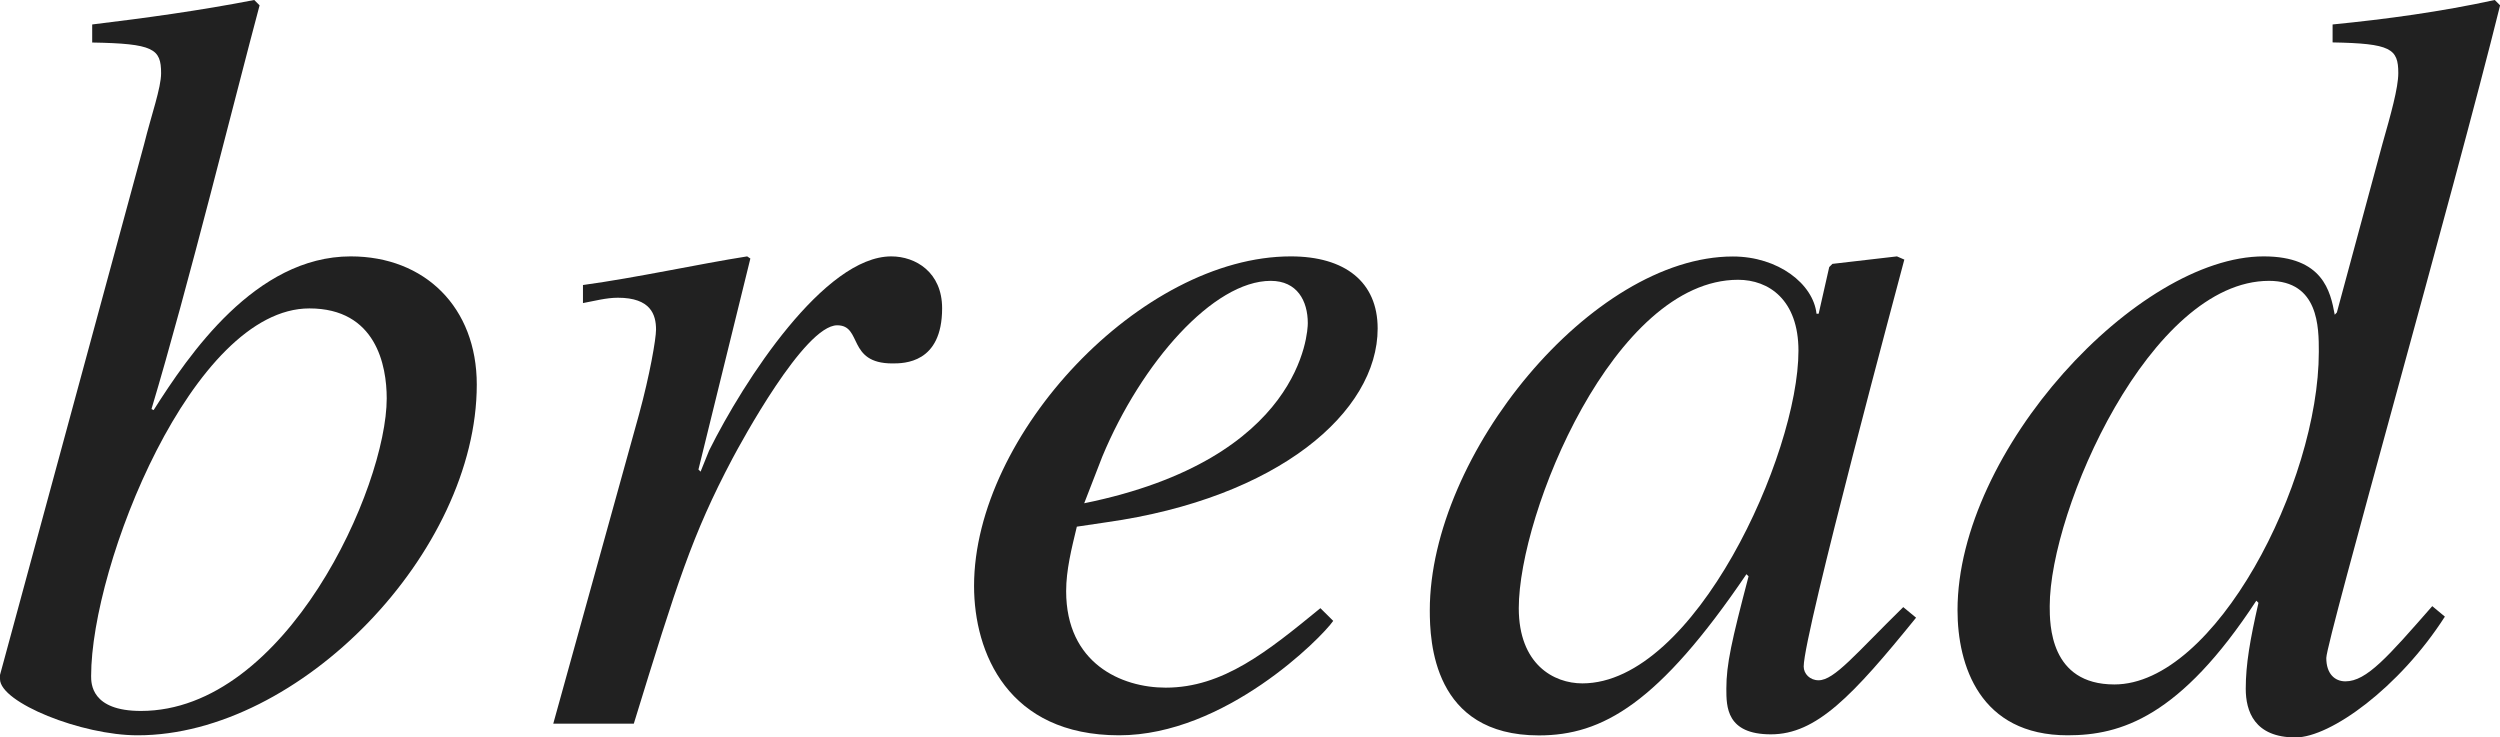<?xml version="1.0" encoding="iso-8859-1"?>
<!-- Generator: Adobe Illustrator 26.5.3, SVG Export Plug-In . SVG Version: 6.00 Build 0)  -->
<svg version="1.1" id="&#x30EC;&#x30A4;&#x30E4;&#x30FC;_1"
	 xmlns="http://www.w3.org/2000/svg" xmlns:xlink="http://www.w3.org/1999/xlink" x="0px" y="0px" viewBox="0 0 23.402 6.903"
	 style="enable-background:new 0 0 23.402 6.903;" xml:space="preserve" preserveAspectRatio="xMinYMin meet">
<g>
	<path style="fill:#212121;" d="M0.863,0.229C1.359,0.169,1.865,0.1,2.38,0l0.05,0.05C2.212,0.863,1.755,2.708,1.418,3.829
		l0.02,0.01C1.766,3.323,2.39,2.4,3.283,2.4c0.694,0,1.18,0.477,1.18,1.2c0,1.567-1.656,3.283-3.174,3.283
		C0.764,6.884,0,6.576,0,6.357V6.318L1.349,1.35c0.069-0.278,0.159-0.526,0.159-0.665c0-0.229-0.07-0.277-0.645-0.287V0.229z
		 M2.896,2.887c-1.091,0-2.043,2.4-2.043,3.441c0,0.069,0,0.327,0.466,0.327c1.359,0,2.301-2.093,2.301-2.926
		C3.62,3.422,3.521,2.887,2.896,2.887z"/>
	<path style="fill:#212121;" d="M5.179,6.774l0.803-2.896c0.1-0.366,0.159-0.704,0.159-0.793c0-0.139-0.049-0.298-0.357-0.298
		c-0.109,0-0.218,0.03-0.327,0.05V2.668C5.962,2.599,6.547,2.47,6.994,2.4l0.03,0.02L6.538,4.395l0.02,0.02l0.08-0.198
		C6.964,3.561,7.718,2.4,8.343,2.4c0.228,0,0.476,0.148,0.476,0.486c0,0.516-0.357,0.516-0.466,0.516
		c-0.426,0-0.278-0.357-0.516-0.357c-0.308,0-0.903,1.102-0.982,1.25c-0.377,0.714-0.516,1.16-0.922,2.479H5.179z"/>
	<path style="fill:#212121;" d="M12.48,5.812c-0.109,0.158-1.012,1.071-2.004,1.071c-1.041,0-1.358-0.773-1.358-1.398
		c0-1.419,1.567-3.085,2.965-3.085c0.506,0,0.813,0.238,0.813,0.675c0,0.783-0.933,1.587-2.539,1.814L10.08,4.93
		C10.03,5.138,9.98,5.336,9.98,5.534c0,0.675,0.516,0.903,0.932,0.903c0.536,0,0.952-0.338,1.448-0.744L12.48,5.812z M10.149,4.711
		c2.043-0.416,2.093-1.606,2.093-1.686c0-0.208-0.099-0.396-0.347-0.396c-0.536,0-1.21,0.764-1.577,1.646L10.149,4.711z"/>
	<path style="fill:#212121;" d="M17.936,5.782c-0.595,0.734-0.933,1.092-1.359,1.092c-0.417,0-0.417-0.259-0.417-0.427
		c0-0.229,0.049-0.446,0.208-1.052l-0.02-0.02C15.526,6.586,15,6.884,14.405,6.884c-0.992,0-1.021-0.883-1.021-1.171
		c0-1.458,1.518-3.312,2.837-3.312c0.426,0,0.753,0.258,0.783,0.536h0.02L17.123,2.5l0.03-0.03L17.757,2.4l0.069,0.03
		c-0.03,0.118-0.942,3.501-0.942,3.809c0,0.069,0.059,0.129,0.139,0.129c0.149,0,0.347-0.248,0.793-0.685L17.936,5.782z
		 M14.812,6.397c1.051,0,2.023-2.143,2.023-3.114c0-0.477-0.278-0.664-0.565-0.664c-1.16,0-2.053,2.182-2.053,3.074
		C14.217,6.219,14.544,6.397,14.812,6.397z"/>
	<path style="fill:#212121;" d="M22.886,5.772c-0.426,0.665-1.071,1.131-1.398,1.131c-0.387,0-0.466-0.248-0.466-0.456
		c0-0.229,0.04-0.456,0.119-0.804l-0.02-0.02c-0.714,1.091-1.27,1.26-1.766,1.26c-0.823,0-1.031-0.655-1.031-1.171
		c0-1.497,1.686-3.312,2.866-3.312c0.555,0,0.625,0.327,0.665,0.546l0.02-0.021l0.426-1.576c0.079-0.278,0.149-0.526,0.149-0.665
		c0-0.229-0.07-0.277-0.615-0.287V0.229c0.506-0.05,1.012-0.119,1.518-0.229l0.05,0.05c-0.427,1.726-1.627,5.951-1.627,6.109
		c0,0.149,0.08,0.219,0.179,0.219c0.198,0,0.397-0.229,0.813-0.704L22.886,5.772z M21.706,3.293c0-0.228,0-0.664-0.466-0.664
		c-1.111,0-2.053,2.142-2.053,3.045c0,0.168,0,0.733,0.605,0.733C20.734,6.407,21.706,4.523,21.706,3.293z"/>
</g>
</svg>
